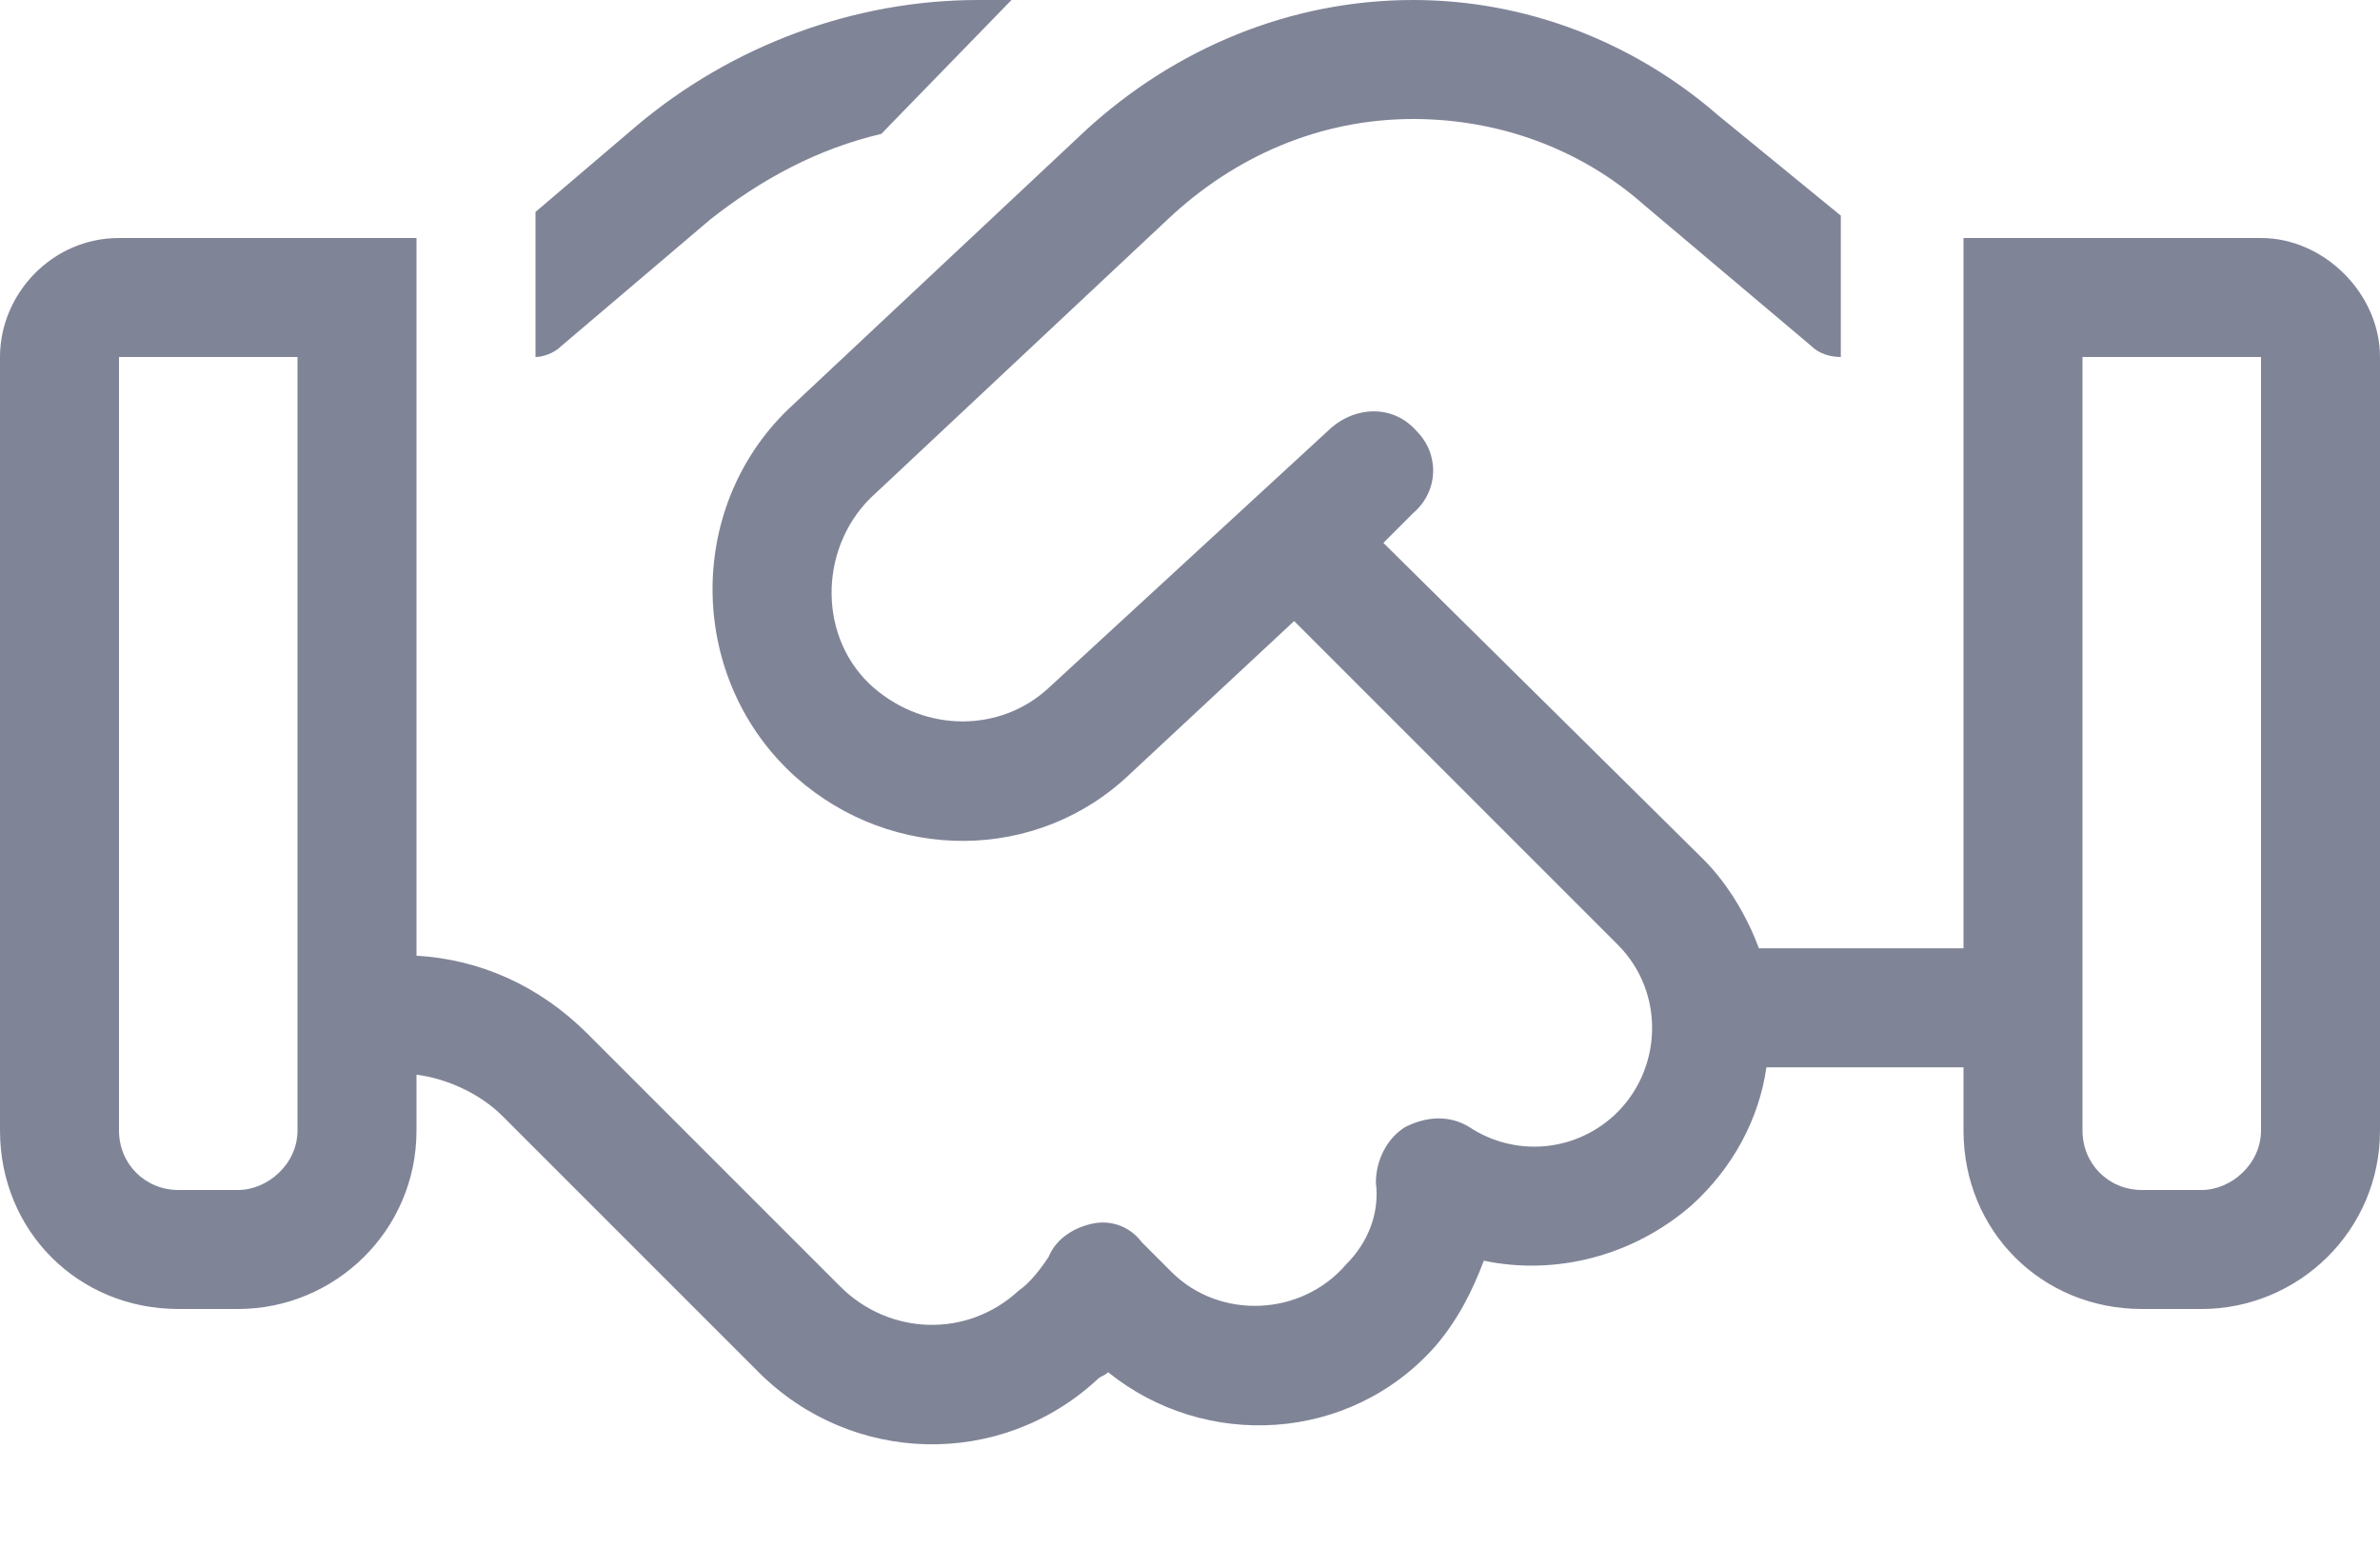 <?xml version="1.0" encoding="UTF-8"?>
<svg xmlns="http://www.w3.org/2000/svg" width="20" height="13" viewBox="0 0 20 13" fill="none">
  <path d="M8.219 0H8.5L7.406 1.125C6.875 1.25 6.406 1.5 5.969 1.844L4.719 2.906C4.656 2.969 4.562 3 4.5 3V1.781L5.344 1.062C6.156 0.375 7.188 0 8.219 0ZM3.5 9.031V9.5C3.5 10.344 2.812 11 2 11H1.5C0.656 11 0 10.344 0 9.5V3C0 2.469 0.438 2 1 2H2.5H3.5V3V8.031C4.031 8.062 4.531 8.281 4.938 8.688L5.812 9.562L7.062 10.812C7.469 11.219 8.125 11.25 8.562 10.844C8.656 10.781 8.75 10.656 8.812 10.562C8.875 10.406 9.031 10.312 9.188 10.281C9.344 10.25 9.5 10.312 9.594 10.438L9.844 10.688C10.25 11.094 10.938 11.062 11.312 10.625C11.5 10.438 11.594 10.188 11.562 9.938C11.562 9.75 11.656 9.562 11.812 9.469C12 9.375 12.188 9.375 12.344 9.469C12.719 9.719 13.219 9.688 13.562 9.375C13.969 9 14 8.344 13.594 7.938L10.875 5.219L9.5 6.5C8.719 7.25 7.5 7.25 6.688 6.531C5.781 5.719 5.75 4.281 6.625 3.438L9.125 1.094C9.875 0.406 10.844 0 11.875 0C12.812 0 13.719 0.344 14.438 0.969L15.469 1.812V3C15.375 3 15.281 2.969 15.219 2.906L13.812 1.719C13.281 1.25 12.594 1 11.875 1C11.094 1 10.375 1.312 9.812 1.844L7.312 4.188C6.875 4.625 6.875 5.375 7.344 5.781C7.781 6.156 8.406 6.156 8.812 5.781L11.188 3.594C11.406 3.406 11.719 3.406 11.906 3.625C12.094 3.812 12.094 4.125 11.875 4.312L11.625 4.562L14.312 7.219C14.531 7.438 14.688 7.719 14.781 7.969H16.5V3V2H17.5H19C19.531 2 20 2.469 20 3V9.5C20 10.344 19.312 11 18.5 11H18C17.156 11 16.5 10.344 16.5 9.5V8.969H14.844C14.781 9.406 14.562 9.812 14.219 10.125C13.719 10.562 13.062 10.719 12.469 10.594C12.375 10.844 12.25 11.094 12.062 11.312C11.344 12.125 10.125 12.188 9.312 11.531C9.281 11.562 9.25 11.562 9.219 11.594C8.406 12.344 7.156 12.312 6.375 11.531L5.594 10.75L5.125 10.281L4.219 9.375C4.031 9.188 3.75 9.062 3.5 9.031ZM2.5 3H1V9.5C1 9.781 1.219 10 1.5 10H2C2.25 10 2.5 9.781 2.5 9.5V3ZM19 3H17.5V9.5C17.5 9.781 17.719 10 18 10H18.5C18.75 10 19 9.781 19 9.5V3Z" fill="#030A30" fill-opacity="0.5"></path>
</svg>
